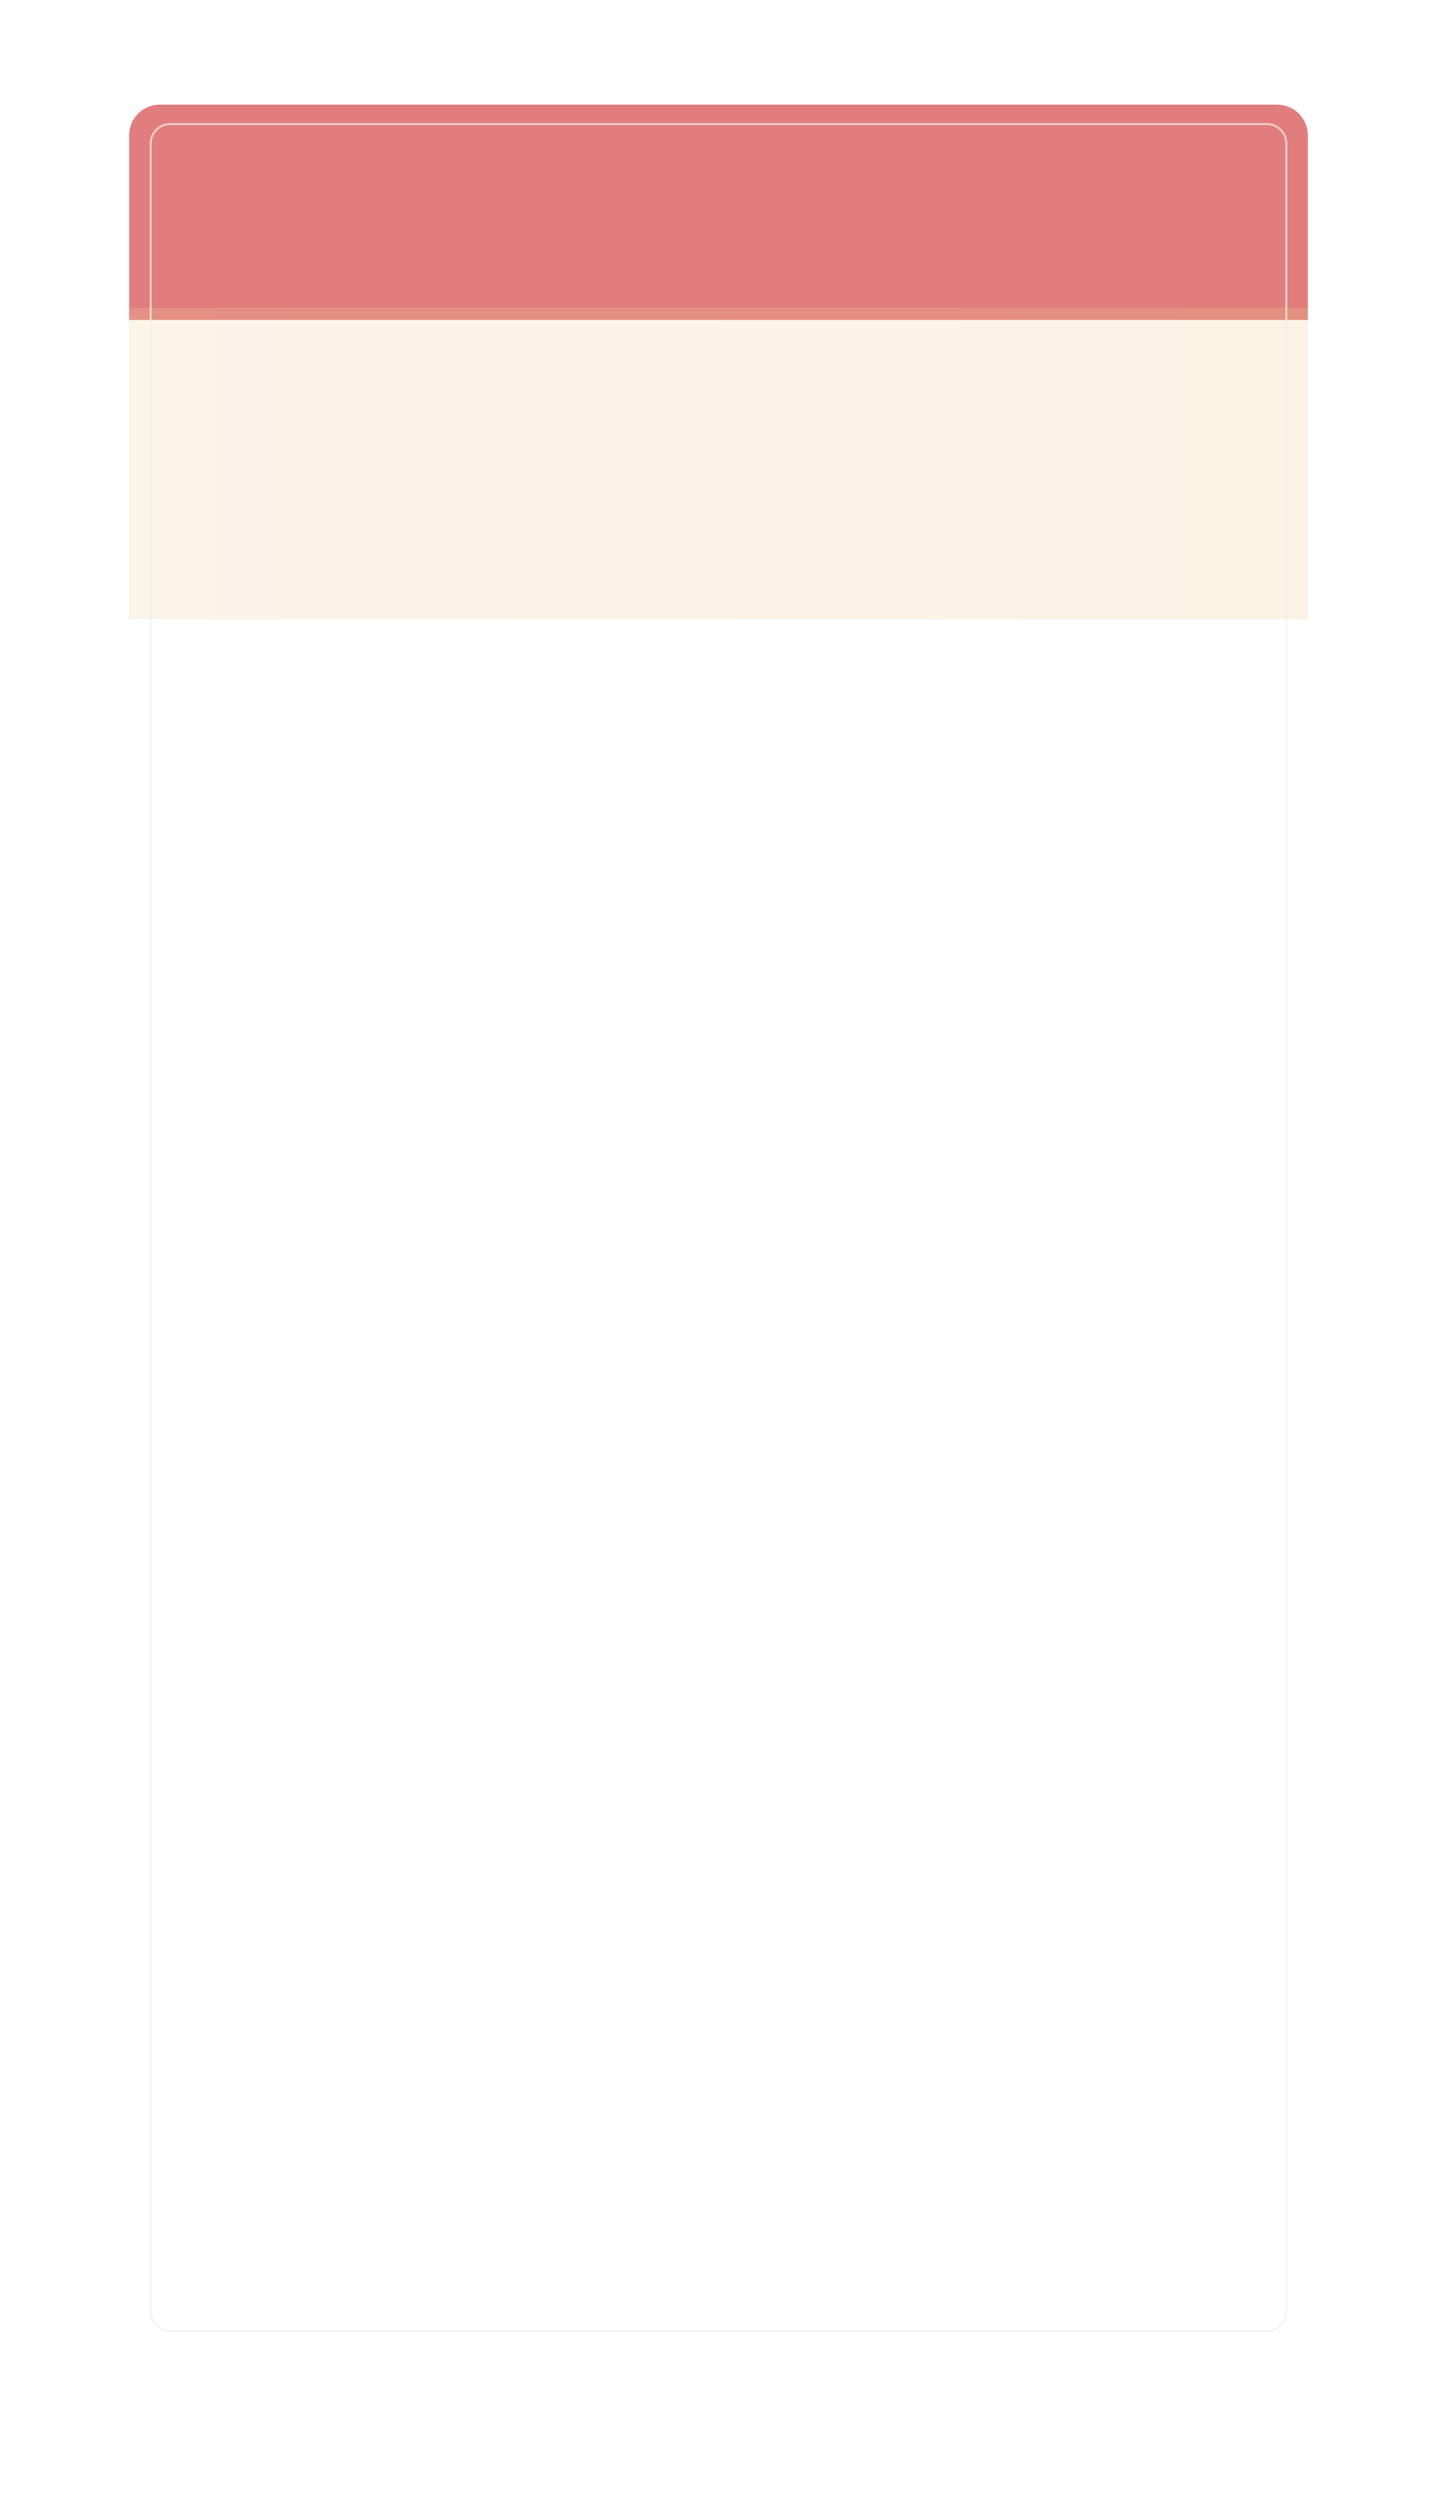<?xml version="1.0" encoding="UTF-8"?> <svg xmlns="http://www.w3.org/2000/svg" width="701" height="1219" viewBox="0 0 701 1219" fill="none"> <g clip-path="url(#clip0_3635_57)"> <g filter="url(#filter0_d_3635_57)"> <path d="M623 53H78C69.716 53 63 59.716 63 68V1131C63 1139.28 69.716 1146 78 1146H623C631.284 1146 638 1139.28 638 1131V68C638 59.716 631.284 53 623 53Z" fill="white"></path> </g> <path d="M63 66C63 57.716 69.716 51 78 51H623C631.284 51 638 57.716 638 66V156H63V66Z" fill="#E17D7D"></path> <path opacity="0.23" d="M638 150H63V302H638V150Z" fill="url(#paint0_linear_3635_57)"></path> <path opacity="0.68" d="M618 60.5H83C77.753 60.5 73.5 64.753 73.5 70V1127C73.5 1132.25 77.753 1136.5 83 1136.5H618C623.247 1136.5 627.5 1132.25 627.5 1127V70C627.5 64.753 623.247 60.5 618 60.5Z" stroke="#F0F0F0"></path> </g> <defs> <filter id="filter0_d_3635_57" x="0" y="0" width="701" height="1219" filterUnits="userSpaceOnUse" color-interpolation-filters="sRGB"> <feFlood flood-opacity="0" result="BackgroundImageFix"></feFlood> <feColorMatrix in="SourceAlpha" type="matrix" values="0 0 0 0 0 0 0 0 0 0 0 0 0 0 0 0 0 0 127 0" result="hardAlpha"></feColorMatrix> <feOffset dy="10"></feOffset> <feGaussianBlur stdDeviation="31.5"></feGaussianBlur> <feColorMatrix type="matrix" values="0 0 0 0 0 0 0 0 0 0 0 0 0 0 0 0 0 0 0.06 0"></feColorMatrix> <feBlend mode="normal" in2="BackgroundImageFix" result="effect1_dropShadow_3635_57"></feBlend> <feBlend mode="normal" in="SourceGraphic" in2="effect1_dropShadow_3635_57" result="shape"></feBlend> </filter> <linearGradient id="paint0_linear_3635_57" x1="-201.368" y1="226.874" x2="1041.16" y2="226.874" gradientUnits="userSpaceOnUse"> <stop stop-color="#F2D1AC"></stop> <stop offset="1" stop-color="#E9C77B"></stop> </linearGradient> <clipPath id="clip0_3635_57"> <rect width="701" height="1219" fill="white"></rect> </clipPath> </defs> </svg> 